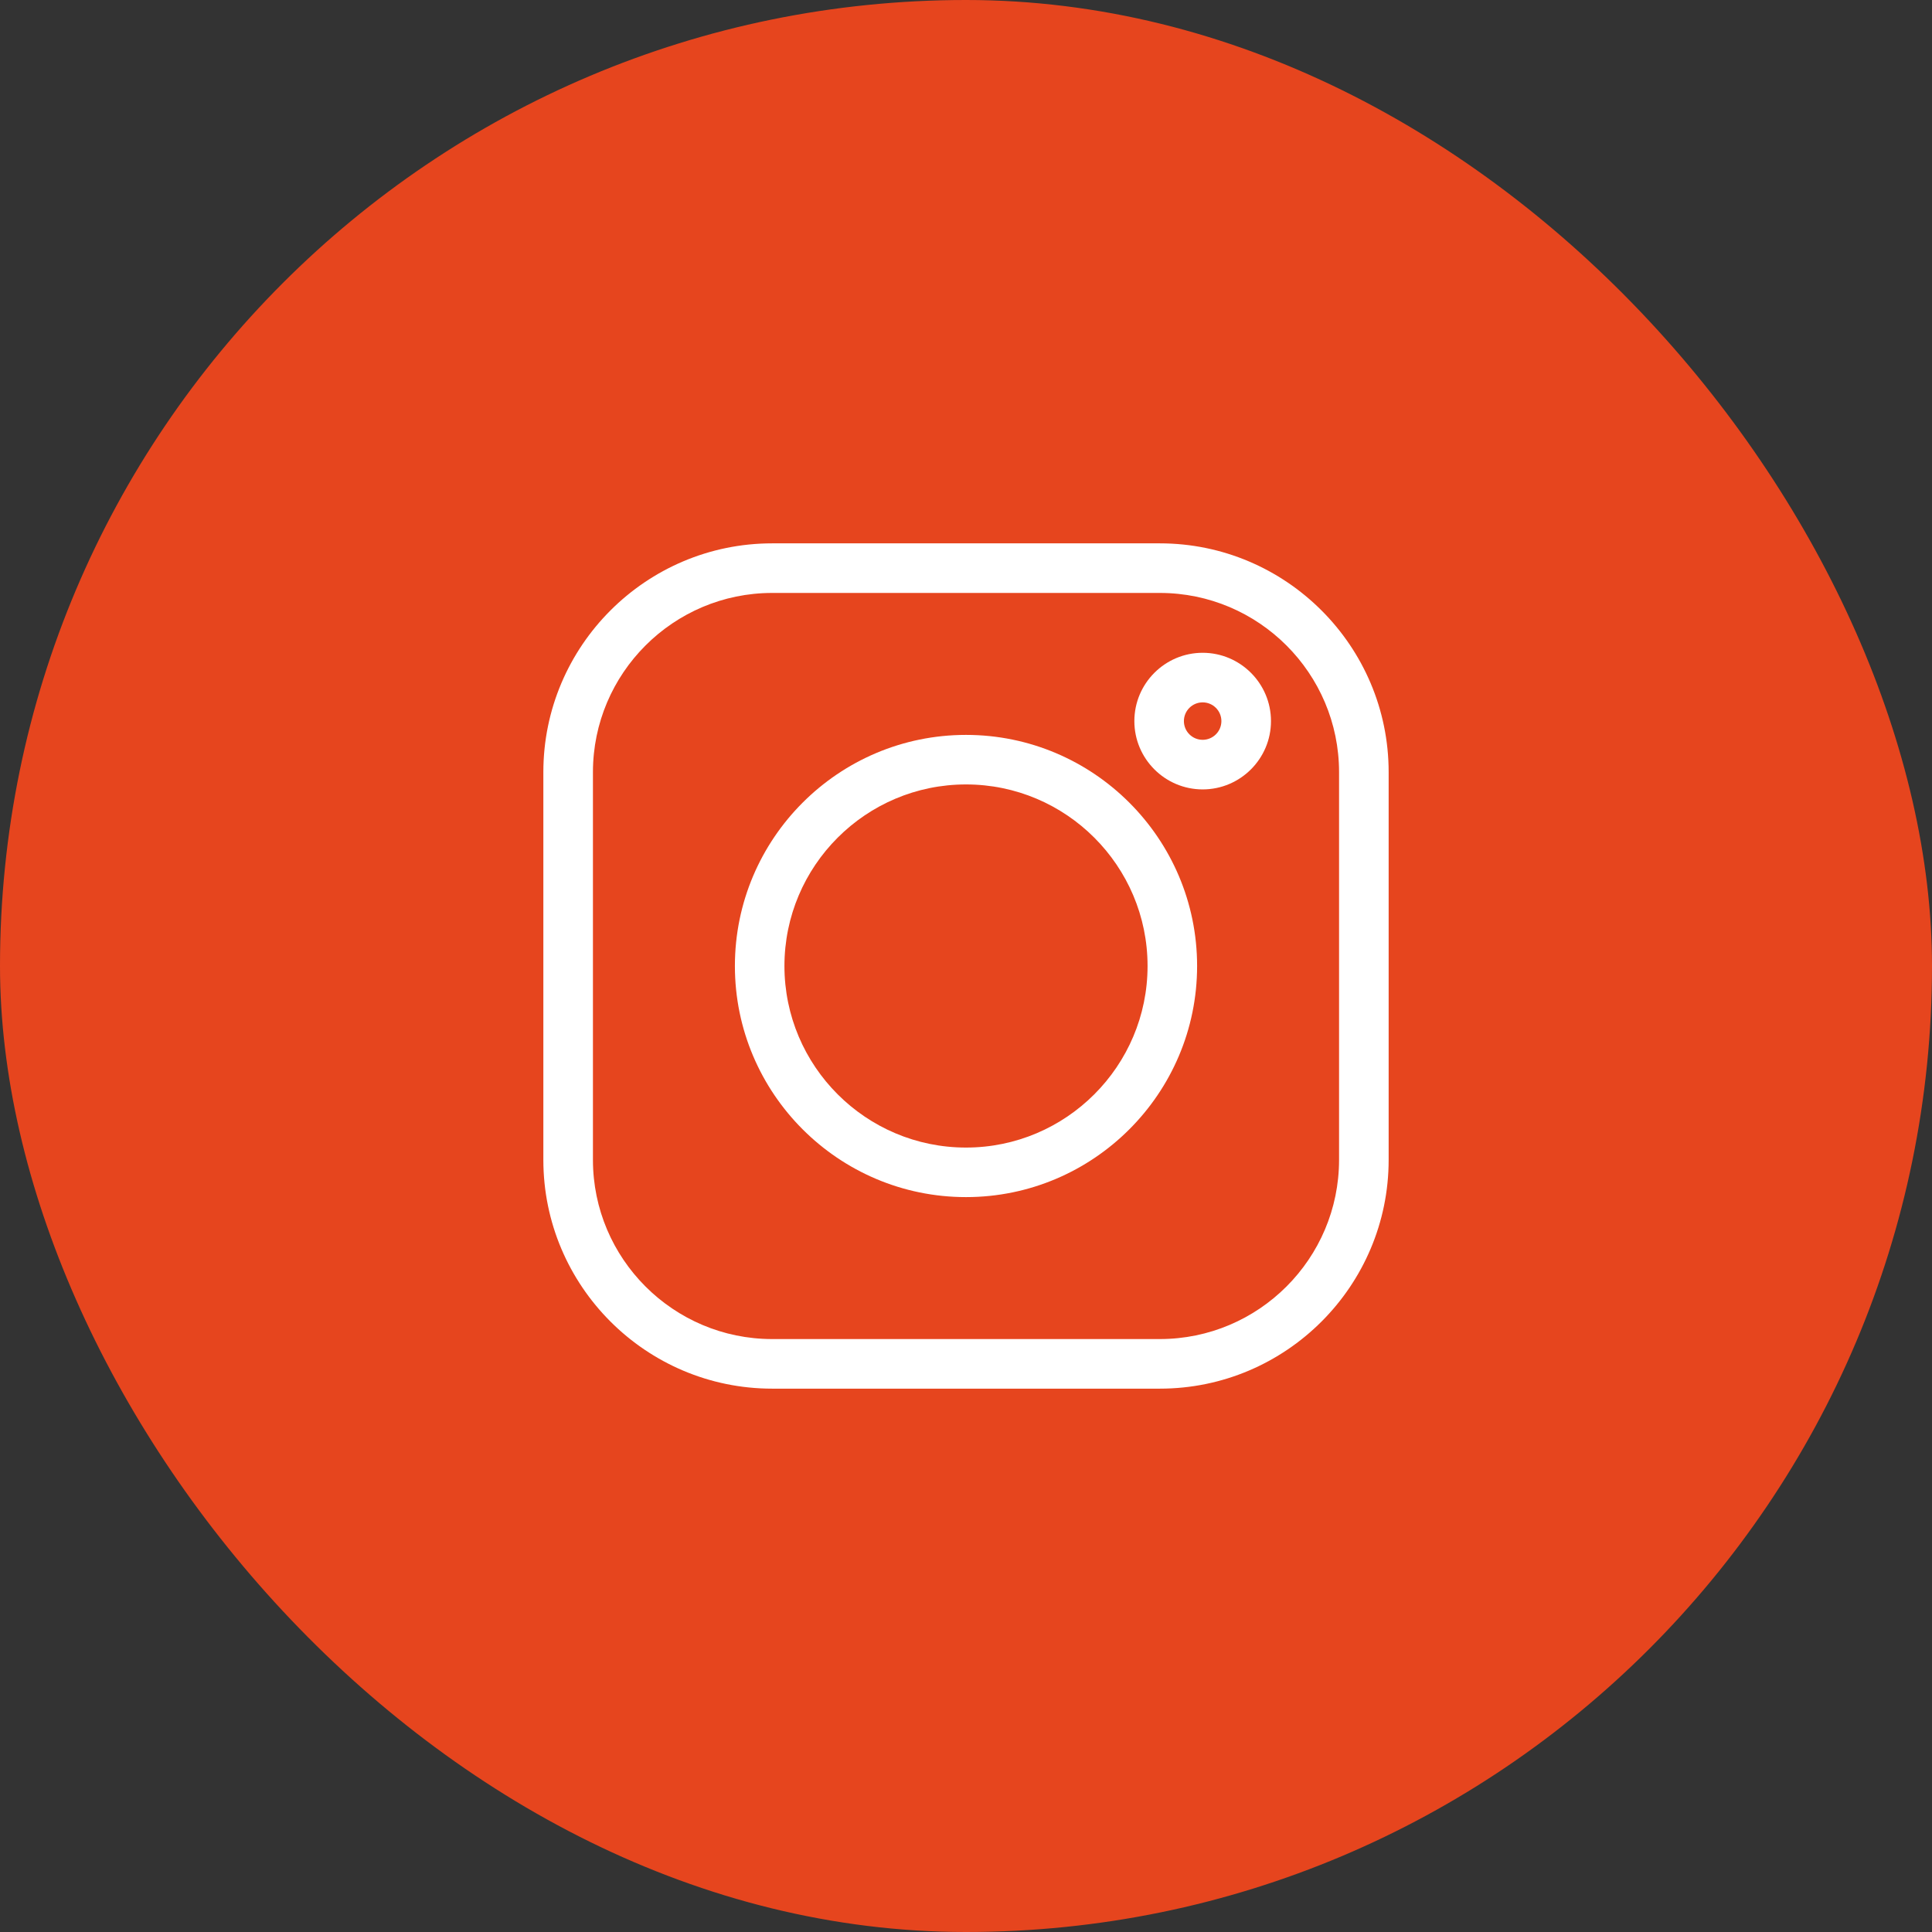 <svg width="42" height="42" viewBox="0 0 42 42" fill="none" xmlns="http://www.w3.org/2000/svg">
<rect x="0" y="0" width="42" height="42" fill="#333333" stroke="none"/>
<rect width="42" height="42" rx="21" fill="#E6451E"/>
<g clip-path="url(#clip0_127_514)">
<path d="M25.213 11.812H16.786C14.044 11.812 11.812 14.044 11.812 16.786V25.214C11.812 27.956 14.044 30.188 16.786 30.188H25.214C27.956 30.188 30.188 27.956 30.188 25.214V16.786C30.188 14.044 27.956 11.812 25.213 11.812ZM29.11 25.214C29.11 27.362 27.362 29.11 25.213 29.11H16.786C14.638 29.11 12.89 27.362 12.89 25.214V16.786C12.89 14.638 14.638 12.89 16.786 12.89H25.214C27.362 12.89 29.11 14.638 29.11 16.786V25.214Z" fill="white"/>
<path d="M21 15.976C18.229 15.976 15.976 18.229 15.976 21C15.976 23.77 18.229 26.024 21 26.024C23.77 26.024 26.024 23.77 26.024 21C26.024 18.229 23.77 15.976 21 15.976ZM21 24.947C18.823 24.947 17.053 23.176 17.053 21C17.053 18.823 18.823 17.053 21 17.053C23.176 17.053 24.947 18.823 24.947 21C24.947 23.176 23.176 24.947 21 24.947Z" fill="white"/>
<path d="M26.145 14.191C25.326 14.191 24.66 14.857 24.66 15.676C24.66 16.495 25.326 17.161 26.145 17.161C26.963 17.161 27.63 16.495 27.63 15.676C27.63 14.857 26.963 14.191 26.145 14.191ZM26.145 16.083C25.92 16.083 25.737 15.901 25.737 15.676C25.737 15.451 25.92 15.269 26.145 15.269C26.369 15.269 26.552 15.451 26.552 15.676C26.552 15.901 26.369 16.083 26.145 16.083Z" fill="white"/>
</g>
<defs>
<clipPath id="clip0_127_514">
<rect width="18.375" height="18.375" fill="white" transform="translate(11.812 11.812)"/>
</clipPath>
</defs>
</svg>
